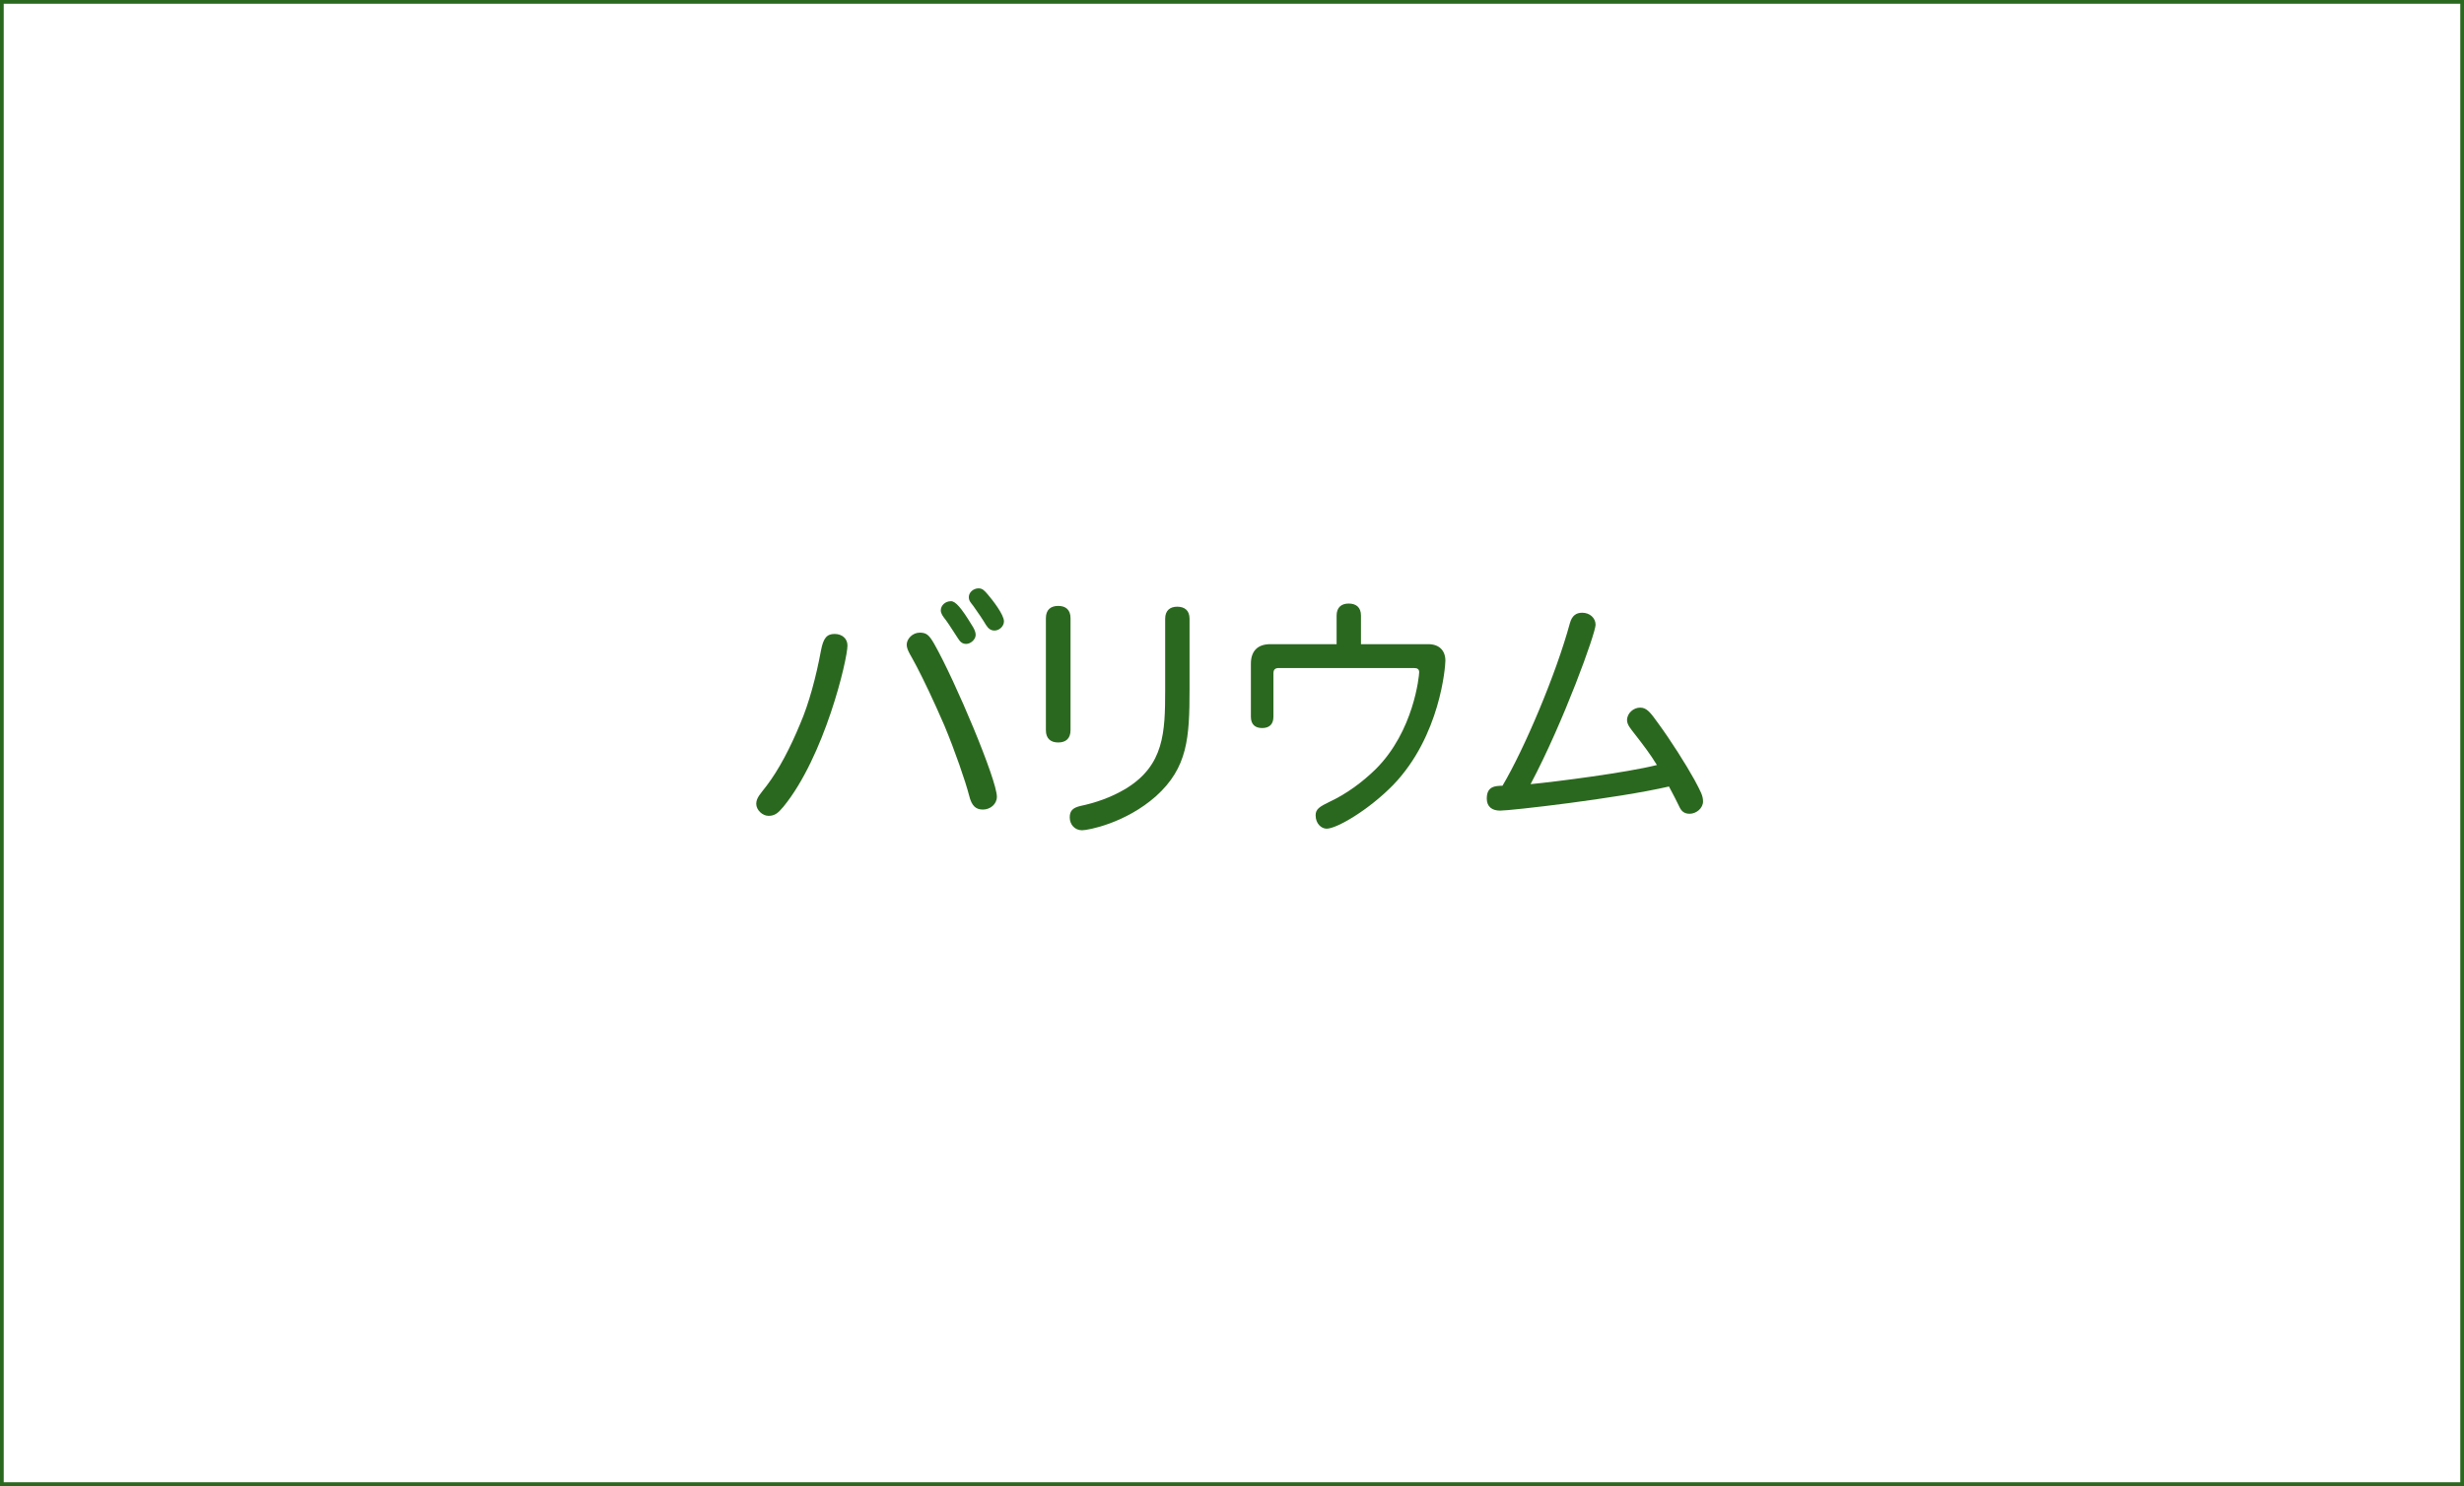<?xml version="1.0" encoding="utf-8"?>
<!-- Generator: Adobe Illustrator 16.0.0, SVG Export Plug-In . SVG Version: 6.00 Build 0)  -->
<!DOCTYPE svg PUBLIC "-//W3C//DTD SVG 1.1//EN" "http://www.w3.org/Graphics/SVG/1.1/DTD/svg11.dtd">
<svg version="1.1" id="レイヤー_1" xmlns="http://www.w3.org/2000/svg" xmlns:xlink="http://www.w3.org/1999/xlink" x="0px"
	 y="0px" width="940px" height="567px" viewBox="0 0 940 567" enable-background="new 0 0 940 567" xml:space="preserve">
<g>
	<path fill="#2B681F" d="M323.302,246.296c0,5.4-8.8,42.502-24.501,61.604c-2,2.399-3.3,3.399-5.6,3.399
		c-2.3,0-4.701-2.201-4.701-4.601c0-2.3,1.7-3.9,3.9-6.801c4.8-6.301,9.101-14.602,12.901-23.801c3.3-7.601,6.1-18.101,7.9-27.902
		c0.9-4.7,2.2-6.3,5.2-6.3C321.302,241.896,323.302,243.696,323.302,246.296z M356.404,245.696
		c8.101,14.301,23.901,51.904,23.901,58.304c0,2.9-2.6,4.9-5.3,4.9c-2.601,0-4.301-1.2-5.301-5.4c-1.4-5.4-5.4-17.001-9.4-26.602
		c-4.3-9.901-7.801-17.201-10.501-22.401c-2.2-4.3-3.9-6.4-3.9-8.5c0-2.2,2.2-4.601,5-4.601
		C353.504,241.396,354.504,242.396,356.404,245.696z M370.605,238.296c0.899,1.4,1.6,2.6,1.6,4c0,1.7-1.899,3.4-3.6,3.4
		c-1.4,0-2.301-0.7-3.201-2.2c-1.3-1.9-3.1-4.9-4.5-6.8c-1.2-1.5-2-2.6-2-3.8c0-1.8,1.6-3.5,3.9-3.5
		C364.504,229.396,366.705,231.896,370.605,238.296z M376.805,226.795c1.8,2.1,6.2,7.7,6.2,10.3c0,1.8-1.7,3.5-3.6,3.5
		c-1.501,0-2.4-0.8-3.301-2.2c-1.1-1.9-3.3-5.101-4.8-7.201c-1.101-1.4-1.7-2-1.7-3.4c0-1.8,1.8-3.3,3.7-3.3
		C374.805,224.495,375.505,225.295,376.805,226.795z"/>
	<path fill="#2B681F" d="M399,235.896c0-3.3,1.9-4.7,4.701-4.7c2.8,0,4.7,1.4,4.7,4.7v42.703c0,3.3-1.9,4.701-4.7,4.701
		c-2.801,0-4.701-1.4-4.701-4.701V235.896z M444.503,236.096c0-3.2,1.9-4.6,4.601-4.6c2.801,0,4.7,1.4,4.7,4.6v26.902
		c0,18.501-0.7,29.902-12.801,40.802c-11.601,10.301-25.901,13.001-28.201,13.001c-2.801,0-4.701-2.2-4.701-4.899
		c0-2.5,1.101-3.7,4.2-4.4c5.201-1.1,11.5-3.1,17.401-6.7c14.401-8.9,14.801-21.401,14.801-37.402V236.096L444.503,236.096z"/>
	<path fill="#2B681F" d="M519.203,245.796h25.703c4.1,0,6.5,2.4,6.5,6.3c0,2.1-1.9,28.702-19.902,47.403
		c-9.5,9.7-21.602,16.701-25.4,16.701c-2,0-4.2-1.9-4.2-5.102c0-2.399,1.5-3.3,5.399-5.199c6.603-3.102,12.603-7.602,17.502-12.401
		c14.601-14.5,16.601-35.702,16.601-37.002c0-1.1-0.601-1.6-2-1.6h-51.502c-1.5,0-2.101,0.6-2.101,2.1v16.501
		c0,3-1.701,4.3-4.301,4.3s-4.301-1.3-4.301-4.3v-20.201c0-4.9,2.6-7.5,7.399-7.5h25.302v-10.901c0-3.2,1.899-4.6,4.602-4.6
		c2.801,0,4.699,1.4,4.699,4.6V245.796z"/>
	<path fill="#2B681F" d="M598.902,237.796c0.801-2.9,2.399-4,4.7-4c2.9,0,5.101,2,5.101,4.601c0,3.2-12.201,37.102-24.801,60.803
		c9.5-0.899,36.803-4.4,48.202-7.3c-2.5-4.102-5.399-7.901-8.602-12.001c-1.199-1.6-2.799-3.3-2.799-5.1c0-2.7,2.5-4.8,5-4.8
		s3.899,1.8,6.899,6c4.699,6.4,10.601,15.701,13.802,21.502c2.399,4.5,3.301,6.1,3.301,8.3c0,2.602-2.603,4.7-5.103,4.7
		c-2.301,0-3.301-1.199-4.1-3c-0.9-1.8-2.201-4.5-3.801-7.4c-19.9,4.602-60.404,9.201-64.404,9.201c-3.1,0-5.1-1.5-5.1-4.601
		c0-4.801,3.301-4.801,6-4.9C581.502,285.799,593.604,257.297,598.902,237.796z"/>
</g>
<rect fill="none" stroke="#2B681F" stroke-width="2.835" stroke-miterlimit="10" enable-background="new    " width="940" height="567"/>
</svg>

